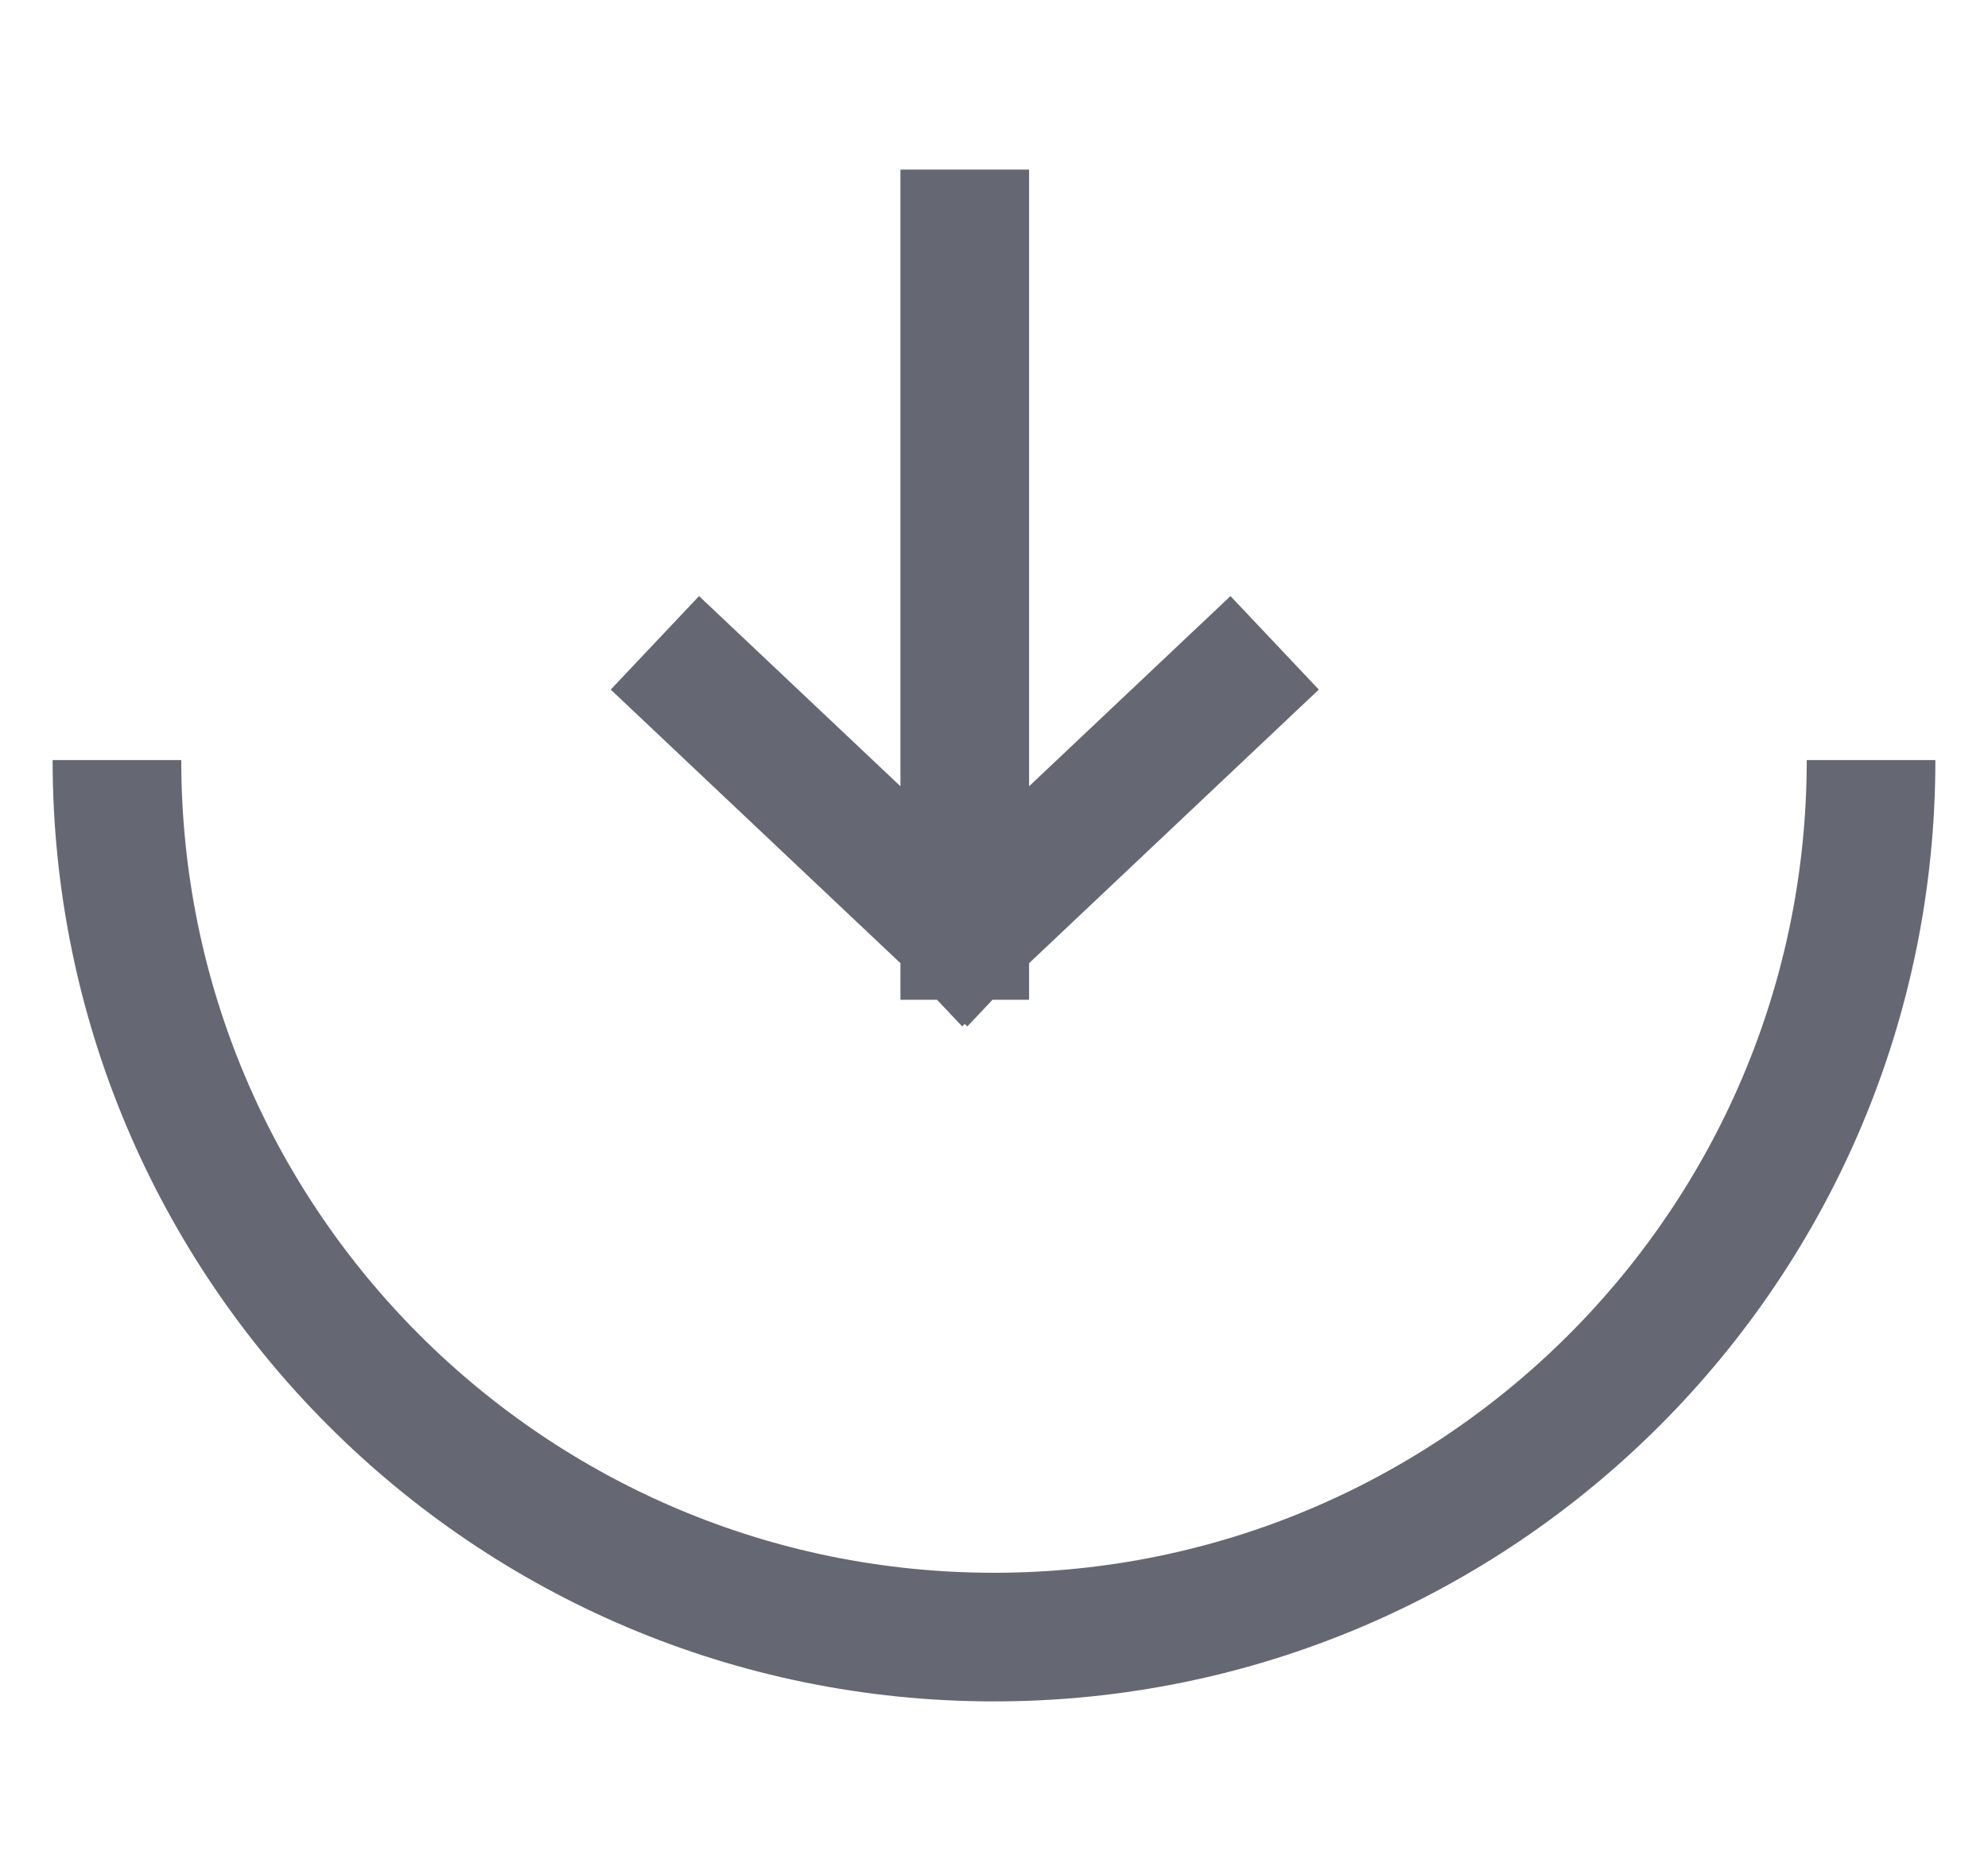 <svg xmlns="http://www.w3.org/2000/svg" width="34" height="32" fill="none"><path stroke="#656772" stroke-linecap="square" stroke-linejoin="round" stroke-width="2.2" d="M16.5 4v12m0 0L12 11.75M16.5 16l4.5-4.25"/><path stroke="#656772" stroke-width="2.2" d="M2 13c0 8.284 6.716 15 15 15 8.284 0 15-6.716 15-15"/></svg>